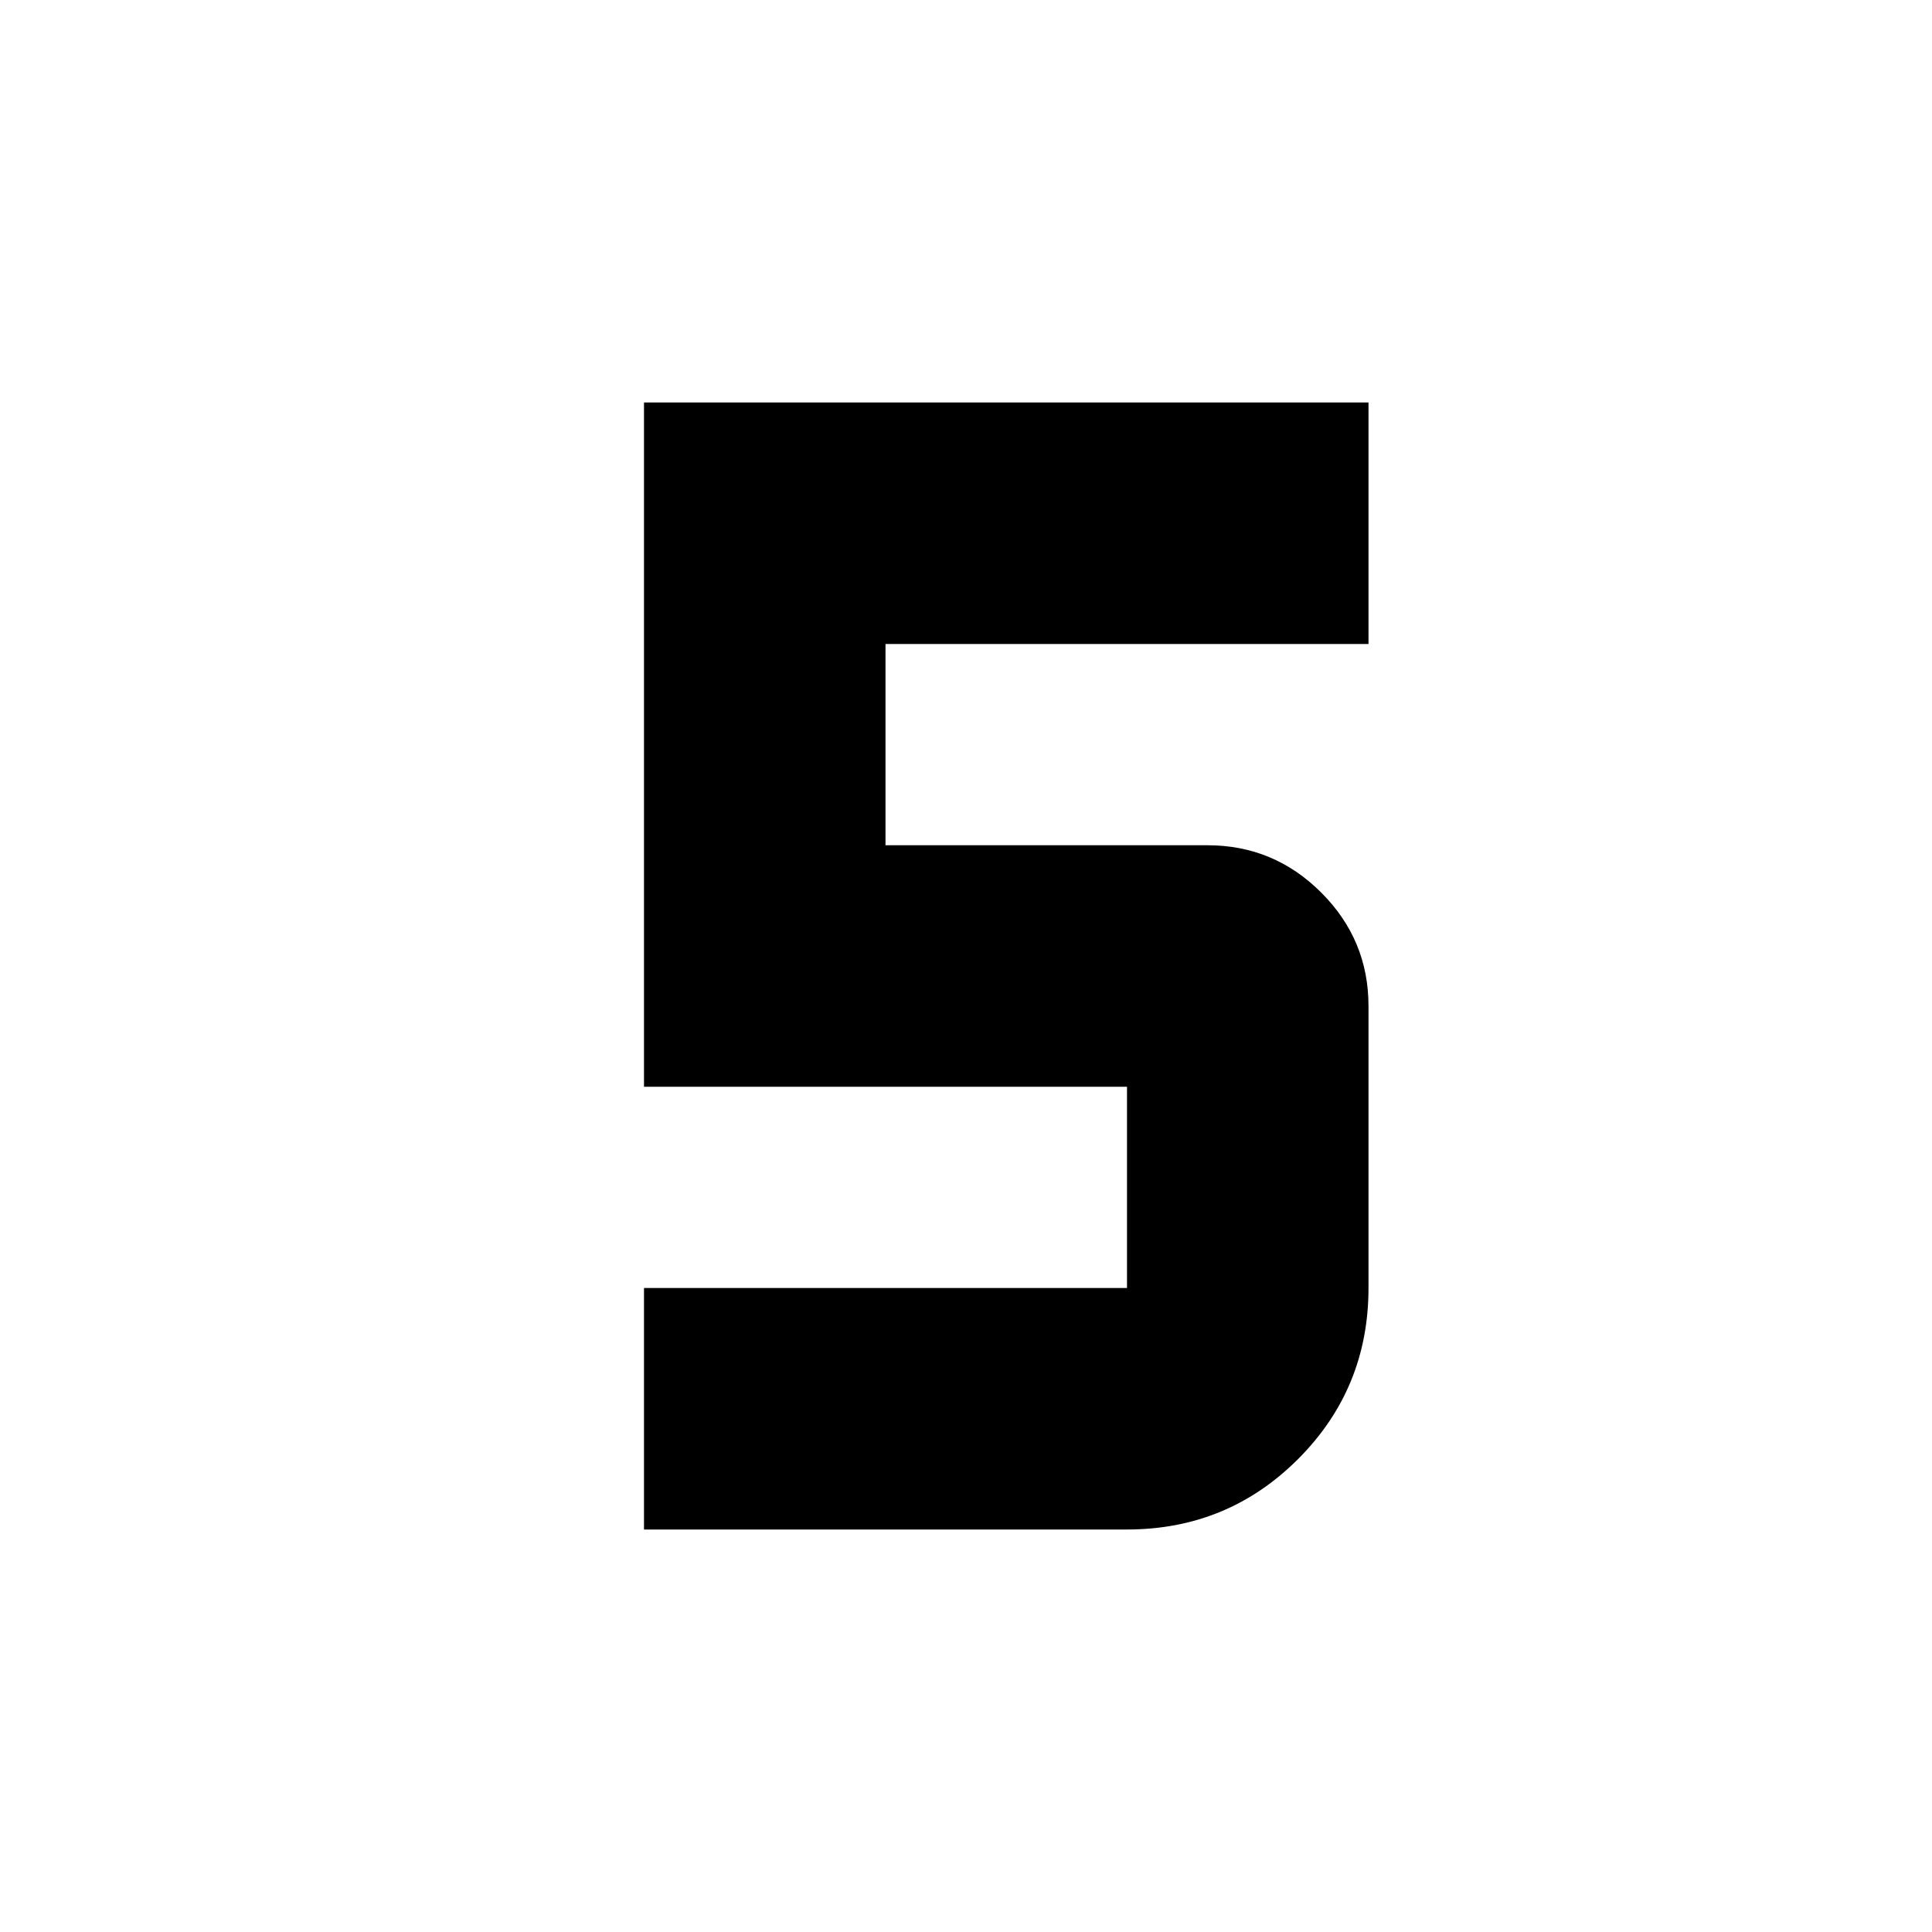 <?xml version="1.0" encoding="utf-8"?>
<!-- Generator: www.svgicons.com -->
<svg xmlns="http://www.w3.org/2000/svg" width="800" height="800" viewBox="0 0 24 24">
<path fill="currentColor" d="M8 19v-3h6v-2.5H8V5h9v3h-6v2.5h4q.825 0 1.413.588T17 12.5V16q0 1.25-.875 2.125T14 19z"/>
</svg>